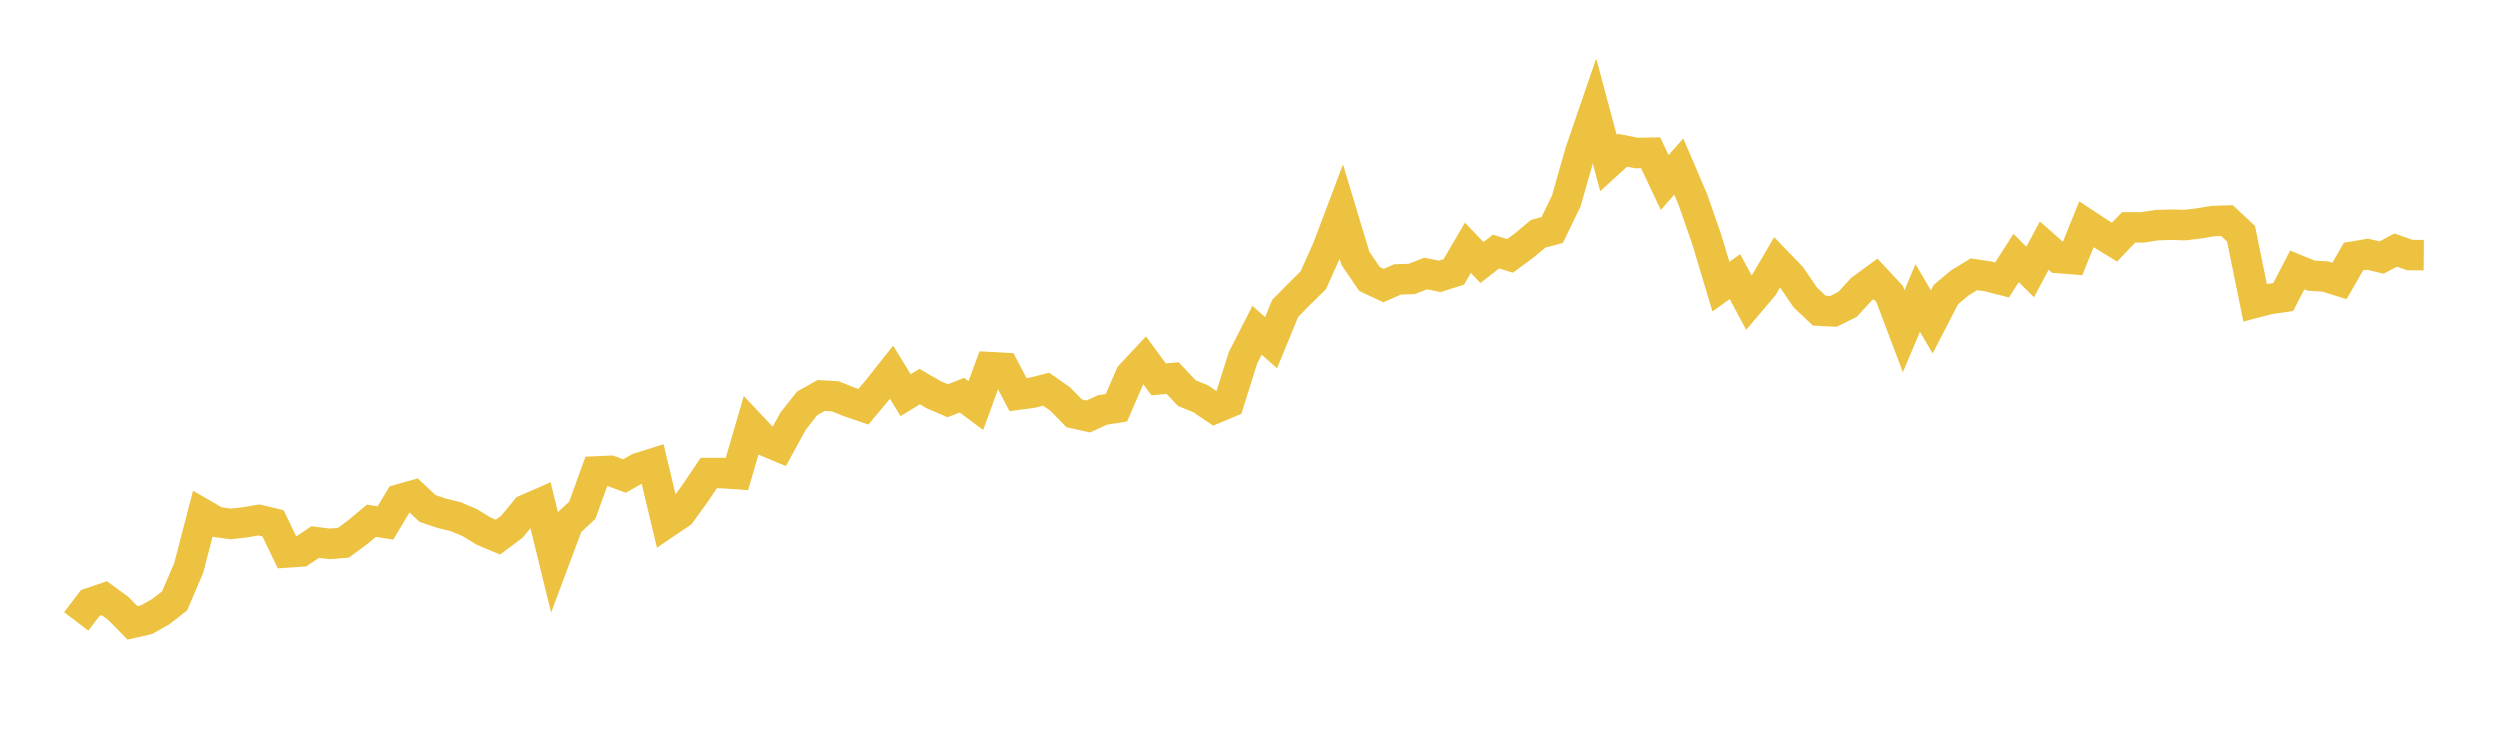 <svg width="164" height="48" xmlns="http://www.w3.org/2000/svg" xmlns:xlink="http://www.w3.org/1999/xlink"><path fill="none" stroke="rgb(237,194,64)" stroke-width="2" d="M5,40.765L5.922,39.556L6.844,39.241L7.766,39.916L8.689,40.859L9.611,40.649L10.533,40.134L11.455,39.417L12.377,37.261L13.299,33.714L14.222,34.246L15.144,34.37L16.066,34.265L16.988,34.109L17.91,34.329L18.832,36.241L19.754,36.178L20.677,35.56L21.599,35.675L22.521,35.607L23.443,34.929L24.365,34.162L25.287,34.305L26.21,32.758L27.132,32.497L28.054,33.361L28.976,33.669L29.898,33.894L30.82,34.285L31.743,34.849L32.665,35.234L33.587,34.544L34.509,33.428L35.431,33.026L36.353,36.797L37.275,34.333L38.198,33.474L39.12,30.927L40.042,30.886L40.964,31.226L41.886,30.705L42.808,30.415L43.731,34.289L44.653,33.665L45.575,32.393L46.497,31.031L47.419,31.033L48.341,31.1L49.263,27.937L50.186,28.918L51.108,29.305L52.03,27.625L52.952,26.455L53.874,25.944L54.796,25.999L55.719,26.368L56.641,26.681L57.563,25.578L58.485,24.416L59.407,25.923L60.329,25.36L61.251,25.892L62.174,26.291L63.096,25.922L64.018,26.606L64.94,24.084L65.862,24.134L66.784,25.889L67.707,25.764L68.629,25.531L69.551,26.179L70.473,27.117L71.395,27.32L72.317,26.896L73.24,26.747L74.162,24.616L75.084,23.63L76.006,24.886L76.928,24.804L77.85,25.785L78.772,26.165L79.695,26.792L80.617,26.405L81.539,23.473L82.461,21.668L83.383,22.481L84.305,20.233L85.228,19.295L86.15,18.387L87.072,16.334L87.994,13.896L88.916,16.948L89.838,18.298L90.76,18.734L91.683,18.329L92.605,18.301L93.527,17.942L94.449,18.129L95.371,17.833L96.293,16.257L97.216,17.221L98.138,16.503L99.06,16.786L99.982,16.105L100.904,15.336L101.826,15.088L102.749,13.18L103.671,9.946L104.593,7.26L105.515,10.695L106.437,9.856L107.359,10.038L108.281,10.021L109.204,11.972L110.126,10.927L111.048,13.076L111.97,15.728L112.892,18.804L113.814,18.144L114.737,19.868L115.659,18.78L116.581,17.202L117.503,18.157L118.425,19.506L119.347,20.379L120.269,20.427L121.192,19.971L122.114,18.971L123.036,18.296L123.958,19.285L124.88,21.726L125.802,19.547L126.725,21.115L127.647,19.327L128.569,18.553L129.491,17.993L130.413,18.132L131.335,18.366L132.257,16.924L133.18,17.842L134.102,16.112L135.024,16.926L135.946,16.999L136.868,14.715L137.79,15.323L138.713,15.885L139.635,14.917L140.557,14.915L141.479,14.77L142.401,14.74L143.323,14.767L144.246,14.656L145.168,14.501L146.09,14.472L147.012,15.332L147.934,19.861L148.856,19.619L149.778,19.486L150.701,17.707L151.623,18.085L152.545,18.142L153.467,18.432L154.389,16.832L155.311,16.675L156.234,16.895L157.156,16.406L158.078,16.73L159,16.738"></path></svg>